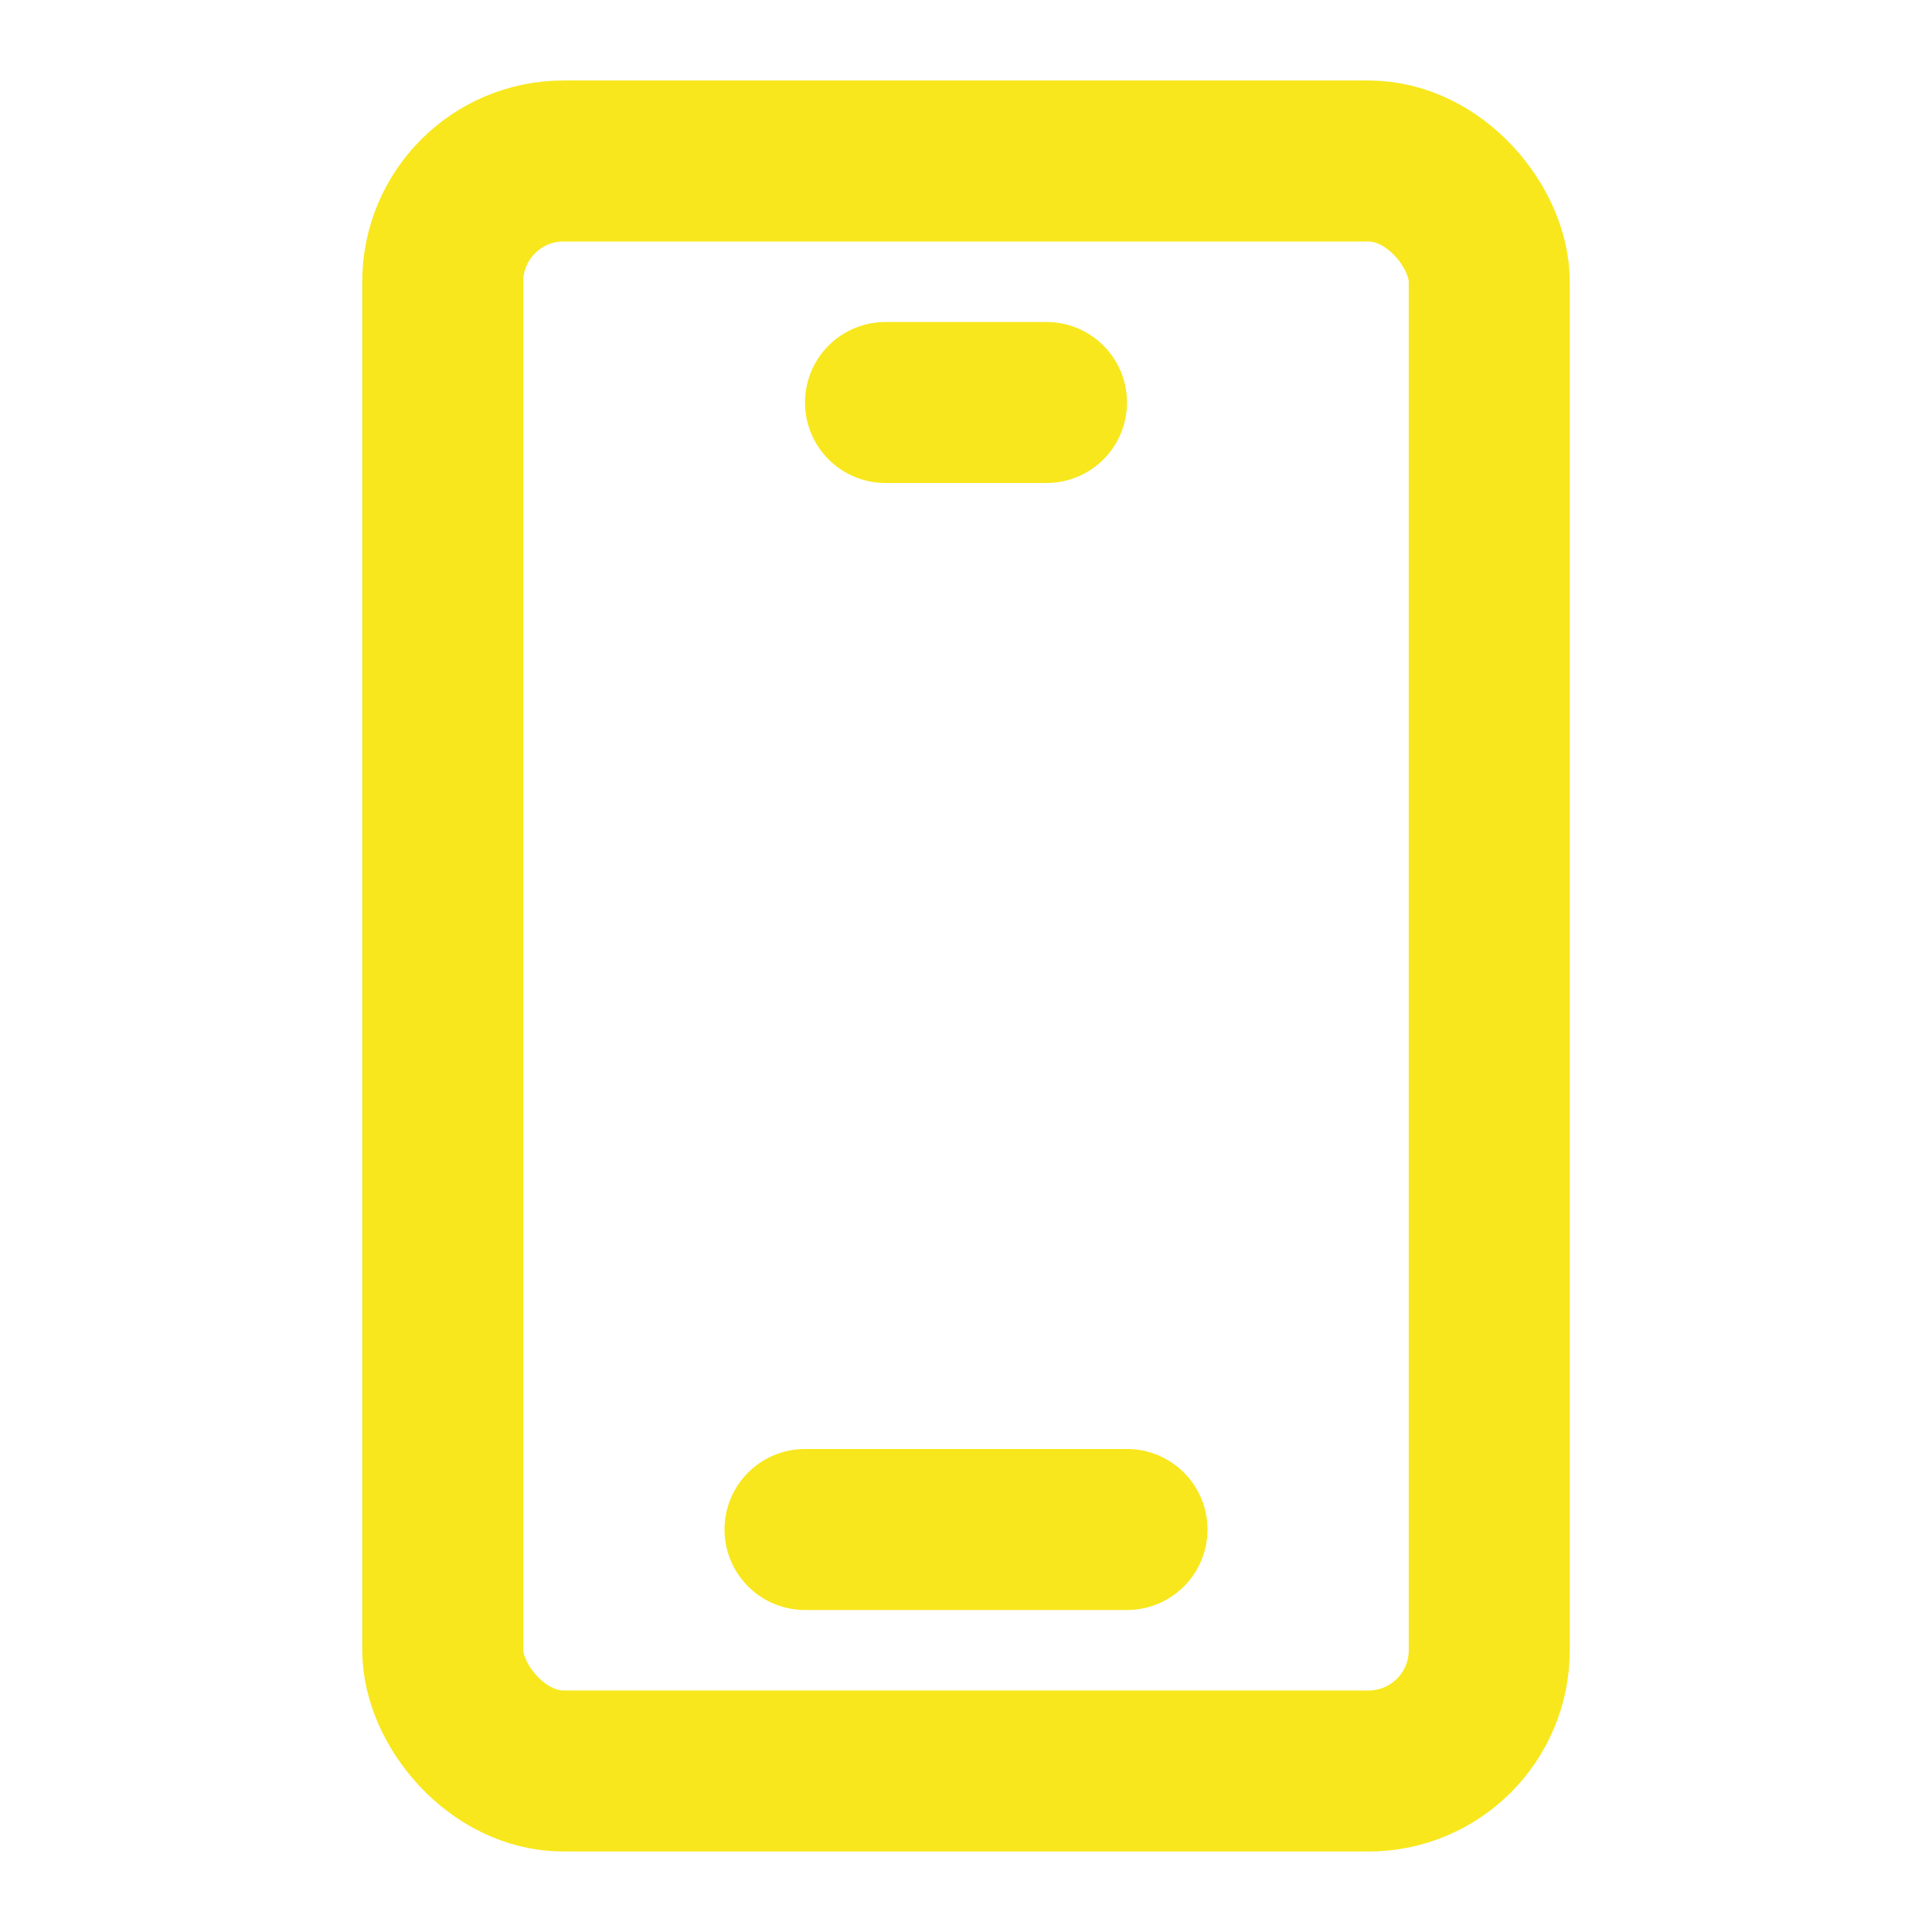 <?xml version="1.0" encoding="UTF-8"?><svg width="24" height="24" viewBox="0 0 48 48" fill="none" xmlns="http://www.w3.org/2000/svg"><rect x="11" y="4" width="26" height="40" rx="3" fill="none" stroke="#f8e71c" stroke-width="4"/><path d="M22 10L26 10" stroke="#f8e71c" stroke-width="4" stroke-linecap="round" stroke-linejoin="round"/><path d="M20 38H28" stroke="#f8e71c" stroke-width="4" stroke-linecap="round" stroke-linejoin="round"/></svg>